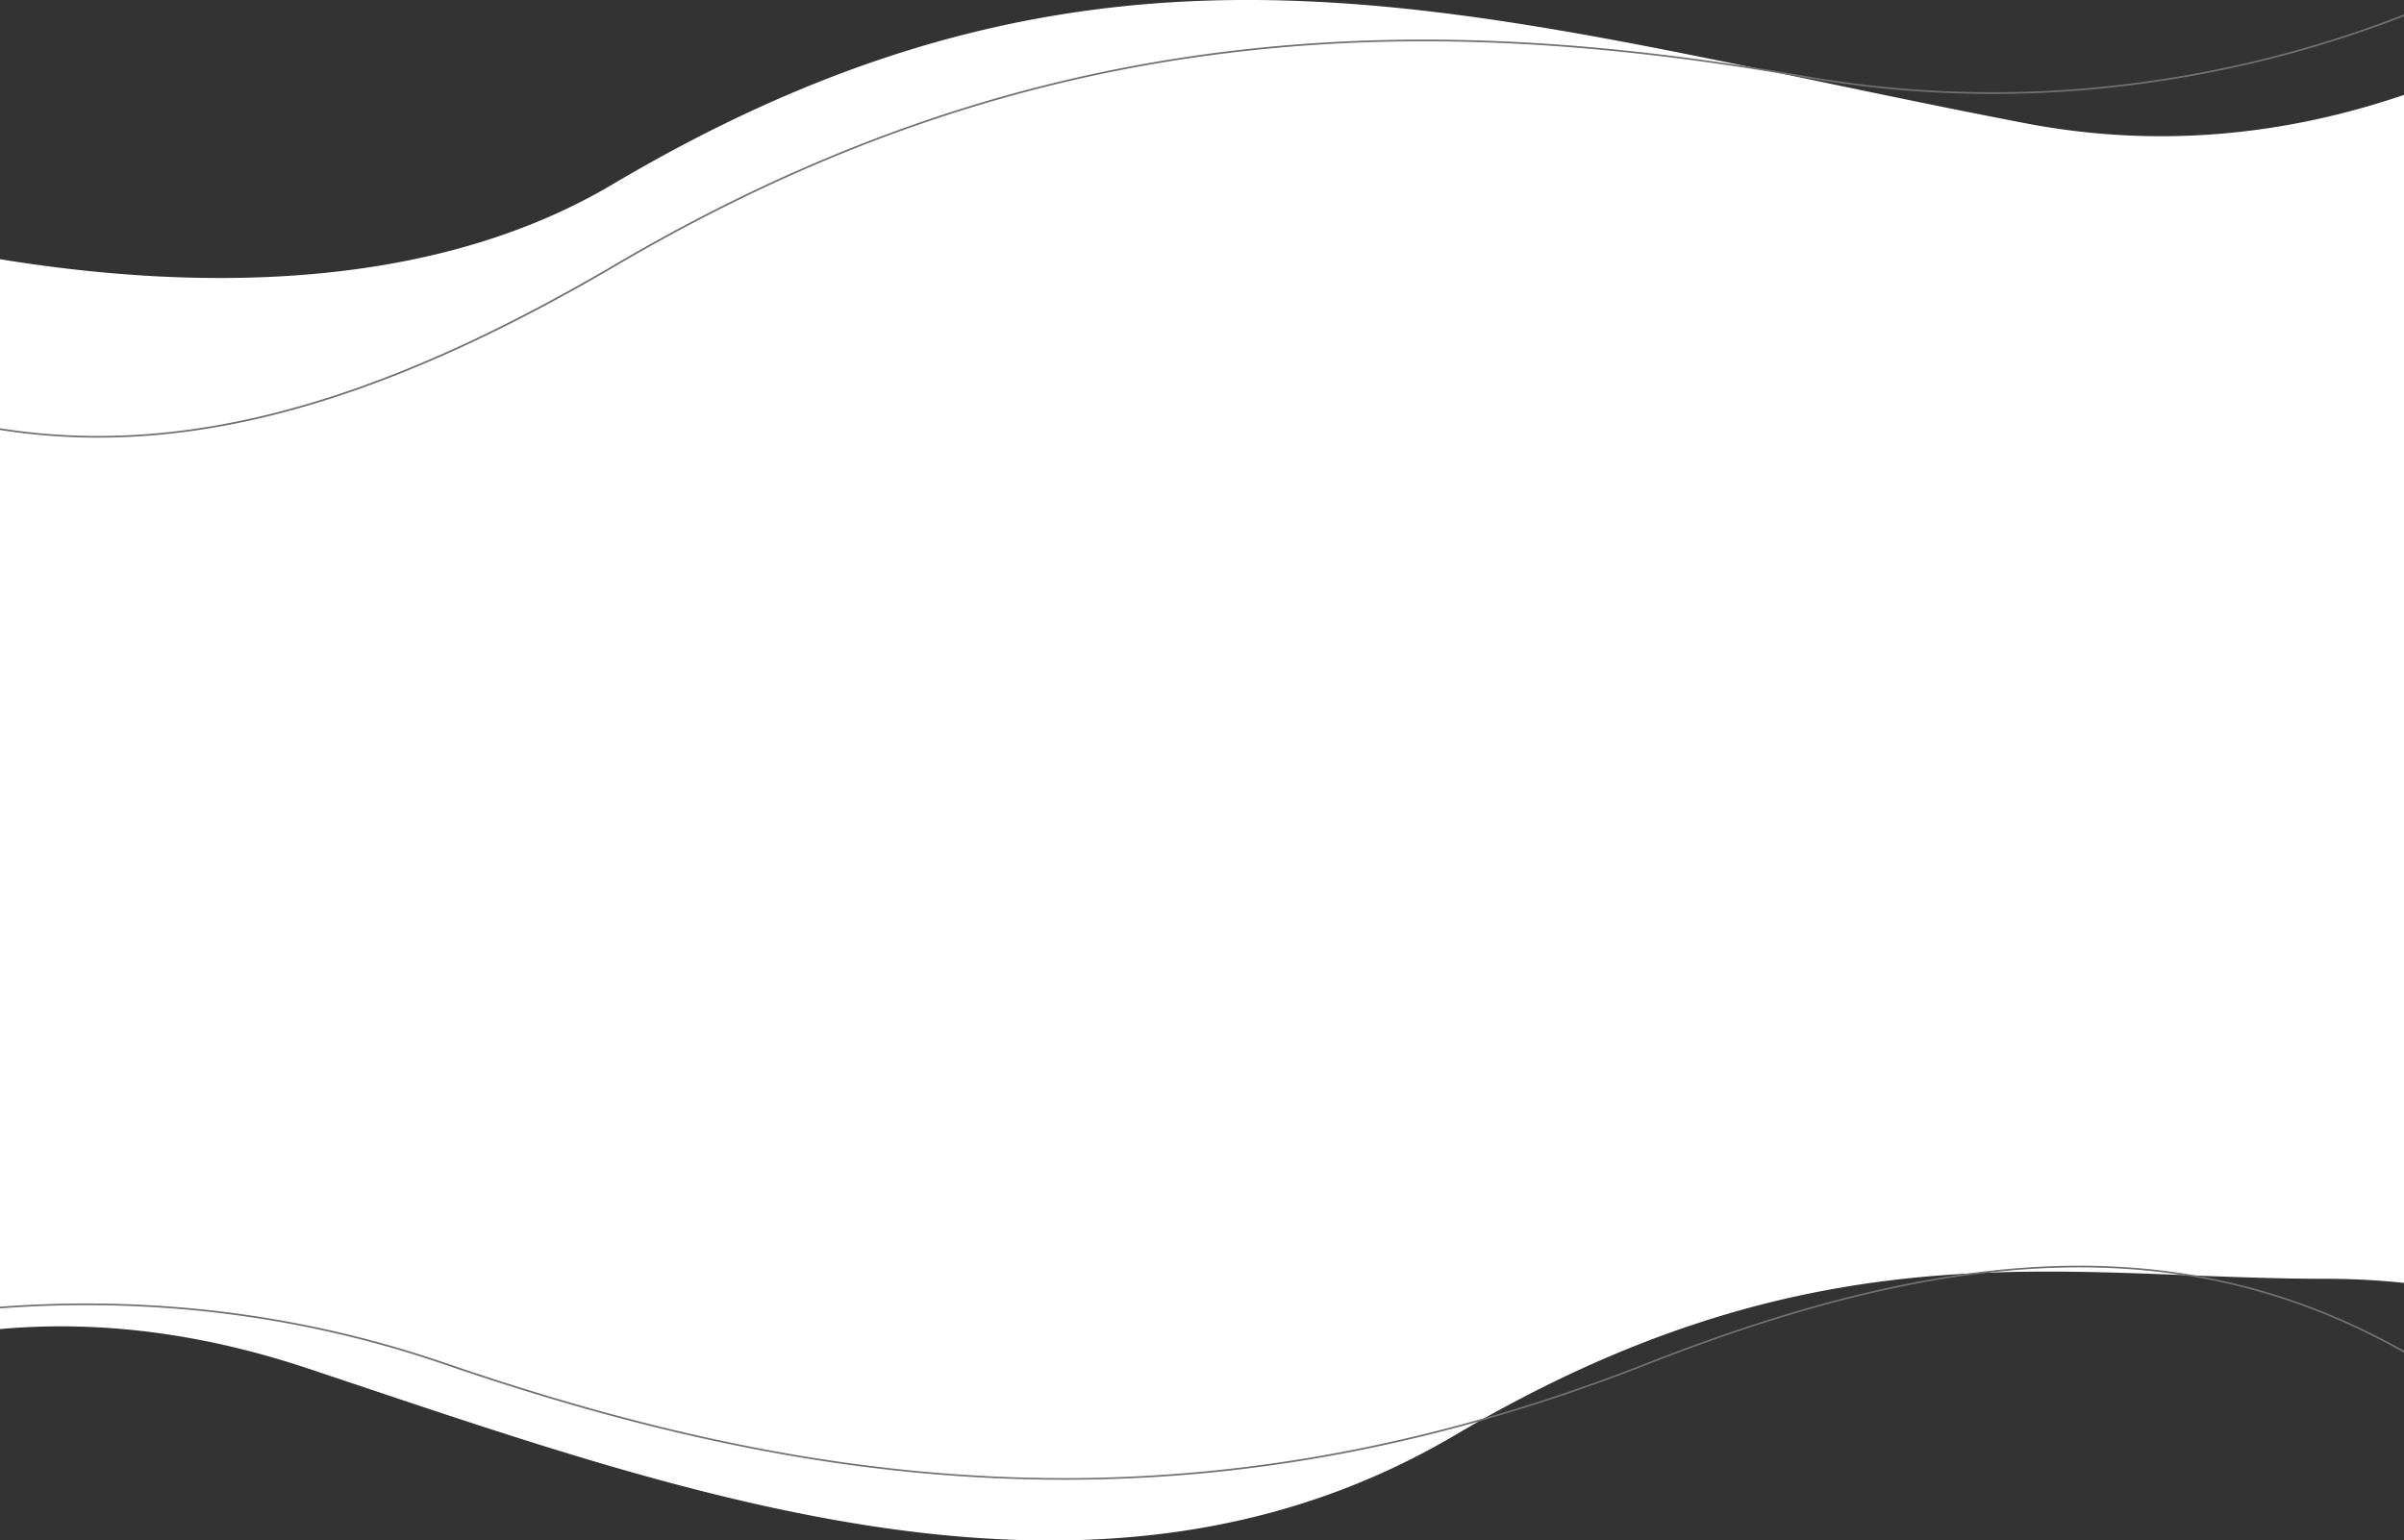 <svg xmlns="http://www.w3.org/2000/svg" viewBox="0 0 1400 897.39"><rect x="0" y="0" width="1400" height="897.39" fill="#333333" stroke="none"/><defs><style>.cls-1{fill:#fff;}.cls-2{fill:#707070;}</style></defs><g id="レイヤー_2" data-name="レイヤー 2"><g id="レイヤー_1-2" data-name="レイヤー 1"><path class="cls-1" d="M1400,55.28c-66.26,22.56-140.37,31.86-220.35,16.54-318.19-61-525.71-140.46-823.07,35.65C247.86,171.86,108.15,168.6,0,151V774.25c50-4.54,109.92-.1,178.27,22.61,216,71.79,458.18,163.77,669.37,39s352.35-90.91,506.29-90.91a437,437,0,0,1,46.07,2.4Z"/><path class="cls-2" d="M0,250.49a365.48,365.48,0,0,0,48.27,4.36q4.42.1,8.86.1c89.4,0,185.54-31.95,301.55-100.07C472.5,88,586.26,47.83,706.43,32,811.27,18.15,920.75,22.36,1051,45.23a636.58,636.58,0,0,0,163.57,7.21A670.18,670.18,0,0,0,1345.3,28.05c20.6-6,39-12.44,54.7-18.59V8.39c-15.81,6.18-34.27,12.66-55,18.71a669,669,0,0,1-130.55,24.34,635.19,635.19,0,0,1-163.28-7.19C920.82,21.36,811.24,17.14,706.3,31,586,46.86,472.11,87.1,358.17,154,238.48,224.3,140,256,48.29,253.85A365.94,365.94,0,0,1,0,249.48Z"/><path class="cls-2" d="M1400,786.84c-38.35-21.55-77.1-35.74-118.12-43.24-90.44-16.53-192.83-.59-322.23,50.18C836.77,842,718.13,863.9,597,860.77c-105.7-2.74-213.18-24-338.23-67A636.75,636.75,0,0,0,98.3,761.07a667.83,667.83,0,0,0-98.3.14v1a665.38,665.38,0,0,1,98.22-.15,635.66,635.66,0,0,1,160.17,32.65c125.15,43,232.73,64.3,338.54,67C718.26,864.92,837,843,960,794.71c129.21-50.7,231.43-66.63,321.68-50.13,41.09,7.51,79.89,21.75,118.3,43.41Z"/></g></g></svg>